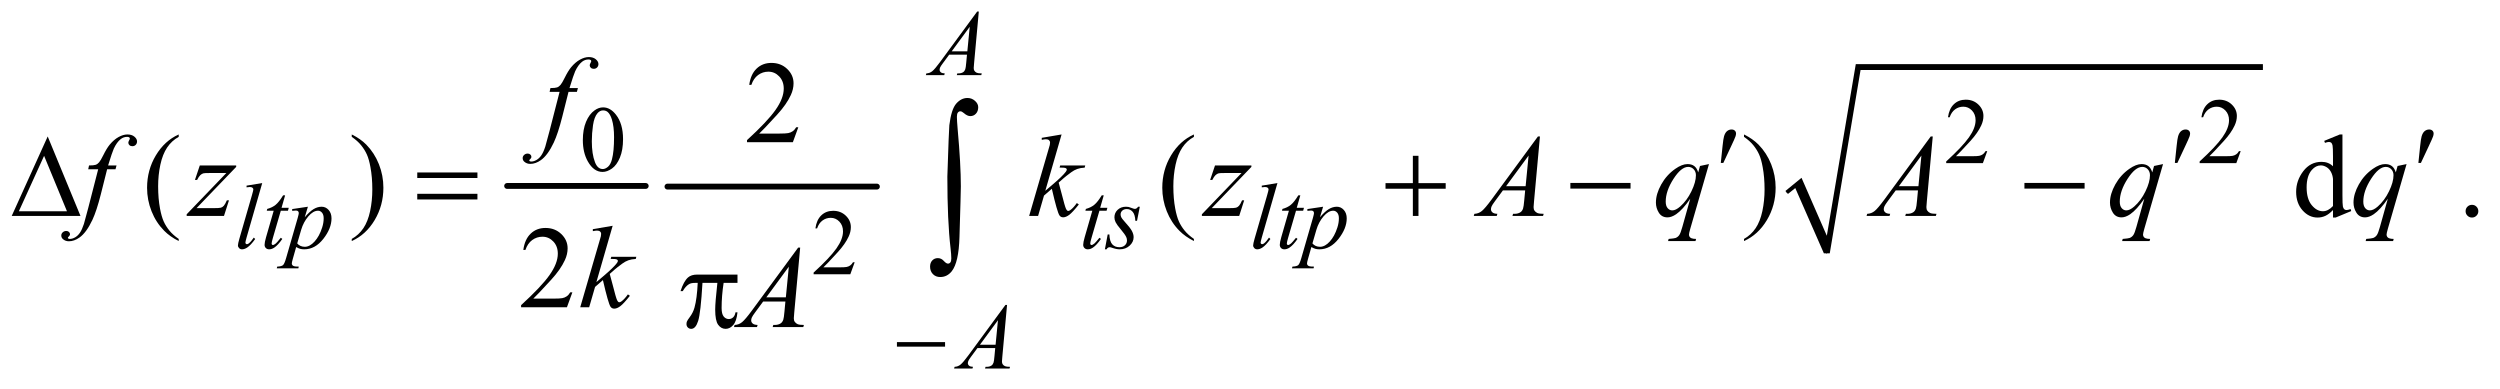 <?xml version="1.0" encoding="UTF-8"?>
<!DOCTYPE svg PUBLIC '-//W3C//DTD SVG 1.0//EN'
          'http://www.w3.org/TR/2001/REC-SVG-20010904/DTD/svg10.dtd'>
<svg stroke-dasharray="none" shape-rendering="auto" xmlns="http://www.w3.org/2000/svg" font-family="'Dialog'" text-rendering="auto" width="334" fill-opacity="1" color-interpolation="auto" color-rendering="auto" preserveAspectRatio="xMidYMid meet" font-size="12px" viewBox="0 0 334 52" fill="black" xmlns:xlink="http://www.w3.org/1999/xlink" stroke="black" image-rendering="auto" stroke-miterlimit="10" stroke-linecap="square" stroke-linejoin="miter" font-style="normal" stroke-width="1" height="52" stroke-dashoffset="0" font-weight="normal" stroke-opacity="1"
><!--Generated by the Batik Graphics2D SVG Generator--><defs id="genericDefs"
  /><g
  ><defs id="defs1"
    ><clipPath clipPathUnits="userSpaceOnUse" id="clipPath1"
      ><path d="M0.968 2.588 L212.796 2.588 L212.796 35.054 L0.968 35.054 L0.968 2.588 Z"
      /></clipPath
      ><clipPath clipPathUnits="userSpaceOnUse" id="clipPath2"
      ><path d="M31.011 82.676 L31.011 1119.949 L6820.395 1119.949 L6820.395 82.676 Z"
      /></clipPath
    ></defs
    ><g stroke-width="16" transform="scale(1.576,1.576) translate(-0.968,-2.588) matrix(0.031,0,0,0.031,0,0)" stroke-linejoin="round" stroke-linecap="round"
    ><line y2="592" fill="none" x1="1418" clip-path="url(#clipPath2)" x2="1797" y1="592"
    /></g
    ><g stroke-width="16" transform="matrix(0.049,0,0,0.049,-1.525,-4.078)" stroke-linejoin="round" stroke-linecap="round"
    ><line y2="592" fill="none" x1="1851" clip-path="url(#clipPath2)" x2="2422" y1="592"
    /></g
    ><g stroke-linecap="round" stroke-linejoin="round" transform="matrix(0.049,0,0,0.049,-1.525,-4.078)"
    ><path fill="none" d="M4902 608 L4934 582" clip-path="url(#clipPath2)"
    /></g
    ><g stroke-linecap="round" stroke-linejoin="round" transform="matrix(0.049,0,0,0.049,-1.525,-4.078)"
    ><path fill="none" d="M4934 582 L5012 774" clip-path="url(#clipPath2)"
    /></g
    ><g stroke-linecap="round" stroke-linejoin="round" transform="matrix(0.049,0,0,0.049,-1.525,-4.078)"
    ><path fill="none" d="M5012 774 L5097 266" clip-path="url(#clipPath2)"
    /></g
    ><g stroke-linecap="round" stroke-linejoin="round" transform="matrix(0.049,0,0,0.049,-1.525,-4.078)"
    ><path fill="none" d="M5097 266 L6201 266" clip-path="url(#clipPath2)"
    /></g
    ><g transform="matrix(0.049,0,0,0.049,-1.525,-4.078)"
    ><path d="M4899 604 L4943 568 L5012 726 L5091 258 L6201 258 L6201 274 L5104 274 L5020 774 L5004 774 L4926 596 L4906 612 Z" stroke="none" clip-path="url(#clipPath2)"
    /></g
    ><g transform="matrix(0.049,0,0,0.049,-1.525,-4.078)"
    ><path d="M5449.375 495.375 L5437.5 528 L5337.5 528 L5337.5 523.375 Q5381.625 483.125 5399.625 457.625 Q5417.625 432.125 5417.625 411 Q5417.625 394.875 5407.75 384.5 Q5397.875 374.125 5384.125 374.125 Q5371.625 374.125 5361.688 381.438 Q5351.75 388.75 5347 402.875 L5342.375 402.875 Q5345.5 379.75 5358.438 367.375 Q5371.375 355 5390.75 355 Q5411.375 355 5425.188 368.25 Q5439 381.5 5439 399.5 Q5439 412.375 5433 425.25 Q5423.75 445.5 5403 468.125 Q5371.875 502.125 5364.125 509.125 L5408.375 509.125 Q5421.875 509.125 5427.312 508.125 Q5432.75 507.125 5437.125 504.062 Q5441.5 501 5444.75 495.375 L5449.375 495.375 ZM6140.375 495.375 L6128.5 528 L6028.5 528 L6028.5 523.375 Q6072.625 483.125 6090.625 457.625 Q6108.625 432.125 6108.625 411 Q6108.625 394.875 6098.75 384.5 Q6088.875 374.125 6075.125 374.125 Q6062.625 374.125 6052.688 381.438 Q6042.75 388.75 6038 402.875 L6033.375 402.875 Q6036.5 379.75 6049.438 367.375 Q6062.375 355 6081.75 355 Q6102.375 355 6116.188 368.25 Q6130 381.5 6130 399.5 Q6130 412.375 6124 425.25 Q6114.75 445.5 6094 468.125 Q6062.875 502.125 6055.125 509.125 L6099.375 509.125 Q6112.875 509.125 6118.312 508.125 Q6123.75 507.125 6128.125 504.062 Q6132.5 501 6135.75 495.375 L6140.375 495.375 Z" stroke="none" clip-path="url(#clipPath2)"
    /></g
    ><g transform="matrix(0.049,0,0,0.049,-1.525,-4.078)"
    ><path d="M1620.25 465.25 Q1620.25 436.25 1629 415.312 Q1637.75 394.375 1652.25 384.125 Q1663.5 376 1675.5 376 Q1695 376 1710.5 395.875 Q1729.875 420.5 1729.875 462.625 Q1729.875 492.125 1721.375 512.75 Q1712.875 533.375 1699.688 542.688 Q1686.5 552 1674.25 552 Q1650 552 1633.875 523.375 Q1620.25 499.25 1620.25 465.25 ZM1644.75 468.375 Q1644.75 503.375 1653.375 525.5 Q1660.5 544.125 1674.625 544.125 Q1681.375 544.125 1688.625 538.062 Q1695.875 532 1699.625 517.75 Q1705.375 496.25 1705.375 457.125 Q1705.375 428.125 1699.375 408.75 Q1694.875 394.375 1687.75 388.375 Q1682.625 384.25 1675.375 384.25 Q1666.875 384.25 1660.25 391.875 Q1651.25 402.25 1648 424.5 Q1644.75 446.75 1644.75 468.375 Z" stroke="none" clip-path="url(#clipPath2)"
    /></g
    ><g transform="matrix(0.049,0,0,0.049,-1.525,-4.078)"
    ><path d="M2361.375 798.375 L2349.5 831 L2249.5 831 L2249.5 826.375 Q2293.625 786.125 2311.625 760.625 Q2329.625 735.125 2329.625 714 Q2329.625 697.875 2319.75 687.5 Q2309.875 677.125 2296.125 677.125 Q2283.625 677.125 2273.688 684.438 Q2263.75 691.75 2259 705.875 L2254.375 705.875 Q2257.5 682.75 2270.438 670.375 Q2283.375 658 2302.75 658 Q2323.375 658 2337.188 671.25 Q2351 684.5 2351 702.5 Q2351 715.375 2345 728.25 Q2335.75 748.5 2315 771.125 Q2283.875 805.125 2276.125 812.125 L2320.375 812.125 Q2333.875 812.125 2339.312 811.125 Q2344.75 810.125 2349.125 807.062 Q2353.5 804 2356.75 798.375 L2361.375 798.375 Z" stroke="none" clip-path="url(#clipPath2)"
    /></g
    ><g transform="matrix(0.049,0,0,0.049,-1.525,-4.078)"
    ><path d="M2207.719 430.219 L2192.875 471 L2067.875 471 L2067.875 465.219 Q2123.031 414.906 2145.531 383.031 Q2168.031 351.156 2168.031 324.75 Q2168.031 304.594 2155.688 291.625 Q2143.344 278.656 2126.156 278.656 Q2110.531 278.656 2098.109 287.797 Q2085.688 296.938 2079.75 314.594 L2073.969 314.594 Q2077.875 285.688 2094.047 270.219 Q2110.219 254.75 2134.438 254.75 Q2160.219 254.75 2177.484 271.312 Q2194.75 287.875 2194.75 310.375 Q2194.75 326.469 2187.25 342.562 Q2175.688 367.875 2149.75 396.156 Q2110.844 438.656 2101.156 447.406 L2156.469 447.406 Q2173.344 447.406 2180.141 446.156 Q2186.938 444.906 2192.406 441.078 Q2197.875 437.25 2201.938 430.219 L2207.719 430.219 Z" stroke="none" clip-path="url(#clipPath2)"
    /></g
    ><g transform="matrix(0.049,0,0,0.049,-1.525,-4.078)"
    ><path d="M518.375 734.656 L518.375 740.438 Q494.781 728.562 479 712.625 Q456.5 689.969 444.312 659.188 Q432.125 628.406 432.125 595.281 Q432.125 546.844 456.031 506.922 Q479.938 467 518.375 449.812 L518.375 456.375 Q499.156 467 486.812 485.438 Q474.469 503.875 468.375 532.156 Q462.281 560.438 462.281 591.219 Q462.281 624.656 467.438 652 Q471.5 673.562 477.281 686.609 Q483.062 699.656 492.828 711.688 Q502.594 723.719 518.375 734.656 ZM990.188 456.375 L990.188 449.812 Q1013.938 461.531 1029.719 477.469 Q1052.062 500.281 1064.25 530.984 Q1076.438 561.688 1076.438 594.969 Q1076.438 643.406 1052.609 683.328 Q1028.781 723.25 990.188 740.438 L990.188 734.656 Q1009.406 723.875 1021.828 705.516 Q1034.25 687.156 1040.266 658.797 Q1046.281 630.438 1046.281 599.656 Q1046.281 566.375 1041.125 538.875 Q1037.219 517.312 1031.359 504.344 Q1025.5 491.375 1015.812 479.344 Q1006.125 467.312 990.188 456.375 ZM3286.375 734.656 L3286.375 740.438 Q3262.781 728.562 3247 712.625 Q3224.5 689.969 3212.312 659.188 Q3200.125 628.406 3200.125 595.281 Q3200.125 546.844 3224.031 506.922 Q3247.938 467 3286.375 449.812 L3286.375 456.375 Q3267.156 467 3254.812 485.438 Q3242.469 503.875 3236.375 532.156 Q3230.281 560.438 3230.281 591.219 Q3230.281 624.656 3235.438 652 Q3239.5 673.562 3245.281 686.609 Q3251.062 699.656 3260.828 711.688 Q3270.594 723.719 3286.375 734.656 ZM4786.188 456.375 L4786.188 449.812 Q4809.938 461.531 4825.719 477.469 Q4848.062 500.281 4860.25 530.984 Q4872.438 561.688 4872.438 594.969 Q4872.438 643.406 4848.609 683.328 Q4824.781 723.25 4786.188 740.438 L4786.188 734.656 Q4805.406 723.875 4817.828 705.516 Q4830.25 687.156 4836.266 658.797 Q4842.281 630.438 4842.281 599.656 Q4842.281 566.375 4837.125 538.875 Q4833.219 517.312 4827.359 504.344 Q4821.5 491.375 4811.812 479.344 Q4802.125 467.312 4786.188 456.375 ZM6392.094 655.906 Q6381.625 666.844 6371.625 671.609 Q6361.625 676.375 6350.062 676.375 Q6326.625 676.375 6309.125 656.766 Q6291.625 637.156 6291.625 606.375 Q6291.625 575.594 6311 550.047 Q6330.375 524.5 6360.844 524.5 Q6379.75 524.5 6392.094 536.531 L6392.094 510.125 Q6392.094 485.594 6390.922 479.969 Q6389.75 474.344 6387.25 472.312 Q6384.75 470.281 6381 470.281 Q6376.938 470.281 6370.219 472.781 L6368.188 467.312 L6410.844 449.812 L6417.875 449.812 L6417.875 615.281 Q6417.875 640.438 6419.047 645.984 Q6420.219 651.531 6422.797 653.719 Q6425.375 655.906 6428.812 655.906 Q6433.031 655.906 6440.062 653.25 L6441.781 658.719 L6399.281 676.375 L6392.094 676.375 L6392.094 655.906 ZM6392.094 644.969 L6392.094 571.219 Q6391.156 560.594 6386.469 551.844 Q6381.781 543.094 6374.047 538.641 Q6366.312 534.188 6358.969 534.188 Q6345.219 534.188 6334.438 546.531 Q6320.219 562.781 6320.219 594.031 Q6320.219 625.594 6333.969 642.391 Q6347.719 659.188 6364.594 659.188 Q6378.812 659.188 6392.094 644.969 ZM6771 641.688 Q6778.344 641.688 6783.344 646.766 Q6788.344 651.844 6788.344 659.031 Q6788.344 666.219 6783.266 671.297 Q6778.188 676.375 6771 676.375 Q6763.812 676.375 6758.734 671.297 Q6753.656 666.219 6753.656 659.031 Q6753.656 651.688 6758.734 646.688 Q6763.812 641.688 6771 641.688 Z" stroke="none" clip-path="url(#clipPath2)"
    /></g
    ><g transform="matrix(0.049,0,0,0.049,-1.525,-4.078)"
    ><path d="M1591.719 880.219 L1576.875 921 L1451.875 921 L1451.875 915.219 Q1507.031 864.906 1529.531 833.031 Q1552.031 801.156 1552.031 774.75 Q1552.031 754.594 1539.688 741.625 Q1527.344 728.656 1510.156 728.656 Q1494.531 728.656 1482.109 737.797 Q1469.688 746.938 1463.75 764.594 L1457.969 764.594 Q1461.875 735.688 1478.047 720.219 Q1494.219 704.75 1518.438 704.75 Q1544.219 704.75 1561.484 721.312 Q1578.75 737.875 1578.75 760.375 Q1578.75 776.469 1571.25 792.562 Q1559.688 817.875 1533.75 846.156 Q1494.844 888.656 1485.156 897.406 L1540.469 897.406 Q1557.344 897.406 1564.141 896.156 Q1570.938 894.906 1576.406 891.078 Q1581.875 887.25 1585.938 880.219 L1591.719 880.219 Z" stroke="none" clip-path="url(#clipPath2)"
    /></g
    ><g transform="matrix(0.049,0,0,0.049,-1.525,-4.078)"
    ><path d="M2699.875 114.625 L2687 255.625 Q2686 265.5 2686 268.625 Q2686 273.625 2687.875 276.25 Q2690.25 279.875 2694.312 281.625 Q2698.375 283.375 2708 283.375 L2706.625 288 L2639.875 288 L2641.25 283.375 L2644.125 283.375 Q2652.25 283.375 2657.375 279.875 Q2661 277.5 2663 272 Q2664.375 268.125 2665.625 253.75 L2667.625 232.25 L2619.125 232.25 L2601.875 255.625 Q2596 263.5 2594.5 266.938 Q2593 270.375 2593 273.375 Q2593 277.375 2596.25 280.25 Q2599.5 283.125 2607 283.375 L2605.625 288 L2555.5 288 L2556.875 283.375 Q2566.125 283 2573.188 277.188 Q2580.25 271.375 2594.25 252.375 L2695.5 114.625 L2699.875 114.625 ZM2675.125 156.25 L2626 223.125 L2668.625 223.125 L2675.125 156.25 Z" stroke="none" clip-path="url(#clipPath2)"
    /></g
    ><g transform="matrix(0.049,0,0,0.049,-1.525,-4.078)"
    ><path d="M746.125 582.25 L703.375 731 Q700.25 742.125 700.25 744.625 Q700.25 746.5 701.438 747.75 Q702.625 749 704.375 749 Q706.75 749 709.5 746.875 Q716 741.75 723.125 731 L726.875 734.875 Q715 751.625 705 758.25 Q697.625 763 691 763 Q686.25 763 683.062 759.75 Q679.875 756.5 679.875 752.25 Q679.875 747.75 683.875 733.75 L717.75 616.5 Q721.875 602.125 721.875 600 Q721.875 597 719.5 595.062 Q717.125 593.125 712.125 593.125 Q709.25 593.125 703.375 594 L703.375 589.375 L746.125 582.25 ZM808.5 615.875 L798.75 649.875 L818.375 649.875 L816.25 657.75 L796.75 657.75 L775.25 731.5 Q771.75 743.375 771.75 746.875 Q771.75 749 772.75 750.125 Q773.75 751.25 775.125 751.25 Q778.25 751.25 783.375 746.875 Q786.375 744.375 796.75 731.5 L800.875 734.625 Q789.375 751.375 779.125 758.25 Q772.125 763 765 763 Q759.5 763 756 759.562 Q752.5 756.125 752.5 750.75 Q752.5 744 756.5 730.125 L777.375 657.75 L758.5 657.75 L759.75 652.875 Q773.5 649.125 782.625 641.688 Q791.75 634.25 803 615.875 L808.5 615.875 ZM870.625 646.875 L862 675.625 Q875.625 659.625 886.312 653.25 Q897 646.875 908.125 646.875 Q919.25 646.875 927.125 655.688 Q935 664.5 935 678.625 Q935 706.125 912.625 734.562 Q890.25 763 860.5 763 Q854.25 763 849.438 761.625 Q844.625 760.25 838.625 756.75 L829.5 789 Q826.75 798.5 826.75 801.375 Q826.75 804.125 828.188 806.062 Q829.625 808 832.875 809.062 Q836.125 810.125 845.75 810.125 L844.625 814.75 L785.75 814.75 L787 810.125 Q798.625 809.625 802.688 806.125 Q806.75 802.625 811.25 786.75 L842.875 677.25 Q845.75 666.875 845.75 664.375 Q845.75 661 843.812 659.125 Q841.875 657.25 837.875 657.25 Q834.25 657.25 827.75 658.125 L827.75 653.25 L870.625 646.875 ZM841.5 746.875 Q849.25 756.125 862.375 756.125 Q868.875 756.125 875.625 752.5 Q882.375 748.875 888.812 741.75 Q895.25 734.625 900.375 725.312 Q905.5 716 909.562 703.375 Q913.625 690.75 913.625 678.375 Q913.625 668.375 909.062 663.062 Q904.5 657.75 898.375 657.75 Q884.875 657.75 871.688 673.25 Q858.5 688.75 852.375 709.5 L841.5 746.875 ZM3040.5 615.875 L3030.75 649.875 L3050.375 649.875 L3048.25 657.75 L3028.75 657.75 L3007.25 731.5 Q3003.75 743.375 3003.75 746.875 Q3003.75 749 3004.75 750.125 Q3005.75 751.25 3007.125 751.25 Q3010.25 751.25 3015.375 746.875 Q3018.375 744.375 3028.75 731.5 L3032.875 734.625 Q3021.375 751.375 3011.125 758.25 Q3004.125 763 2997 763 Q2991.5 763 2988 759.562 Q2984.5 756.125 2984.5 750.75 Q2984.5 744 2988.5 730.125 L3009.375 657.75 L2990.5 657.75 L2991.75 652.875 Q3005.5 649.125 3014.625 641.688 Q3023.75 634.25 3035 615.875 L3040.5 615.875 ZM3138.875 646.875 L3131.25 685.25 L3126.625 685.25 Q3126 668.5 3119.5 660.875 Q3113 653.25 3103.375 653.25 Q3095.625 653.25 3091.062 657.5 Q3086.5 661.75 3086.5 667.75 Q3086.5 671.875 3088.312 675.625 Q3090.125 679.375 3096.25 686.125 Q3112.5 703.875 3117.25 712.875 Q3122 721.875 3122 729.875 Q3122 742.875 3111.188 752.938 Q3100.375 763 3083.875 763 Q3074.875 763 3063.125 758.75 Q3059 757.25 3056.75 757.25 Q3051.125 757.25 3048.25 763 L3043.625 763 L3051.25 722.5 L3055.875 722.5 Q3056.625 741.5 3063.75 749.375 Q3070.875 757.25 3083.25 757.25 Q3092.75 757.25 3098.312 751.938 Q3103.875 746.625 3103.875 738.875 Q3103.875 733.875 3101.875 729.625 Q3098.375 722.125 3087.188 708.875 Q3076 695.625 3072.812 689 Q3069.625 682.375 3069.625 675.75 Q3069.625 663.625 3078.438 655.25 Q3087.25 646.875 3101.125 646.875 Q3105.125 646.875 3108.375 647.5 Q3110.125 647.875 3116.562 650.312 Q3123 652.75 3125.125 652.75 Q3130.5 652.75 3134.125 646.875 L3138.875 646.875 ZM3514.125 582.25 L3471.375 731 Q3468.25 742.125 3468.25 744.625 Q3468.25 746.5 3469.438 747.75 Q3470.625 749 3472.375 749 Q3474.75 749 3477.5 746.875 Q3484 741.75 3491.125 731 L3494.875 734.875 Q3483 751.625 3473 758.25 Q3465.625 763 3459 763 Q3454.25 763 3451.062 759.75 Q3447.875 756.5 3447.875 752.25 Q3447.875 747.75 3451.875 733.75 L3485.75 616.5 Q3489.875 602.125 3489.875 600 Q3489.875 597 3487.5 595.062 Q3485.125 593.125 3480.125 593.125 Q3477.25 593.125 3471.375 594 L3471.375 589.375 L3514.125 582.25 ZM3576.5 615.875 L3566.75 649.875 L3586.375 649.875 L3584.25 657.75 L3564.75 657.75 L3543.25 731.5 Q3539.75 743.375 3539.75 746.875 Q3539.75 749 3540.75 750.125 Q3541.75 751.25 3543.125 751.25 Q3546.25 751.25 3551.375 746.875 Q3554.375 744.375 3564.75 731.5 L3568.875 734.625 Q3557.375 751.375 3547.125 758.25 Q3540.125 763 3533 763 Q3527.5 763 3524 759.562 Q3520.5 756.125 3520.5 750.75 Q3520.5 744 3524.5 730.125 L3545.375 657.75 L3526.5 657.75 L3527.75 652.875 Q3541.5 649.125 3550.625 641.688 Q3559.75 634.25 3571 615.875 L3576.5 615.875 ZM3638.625 646.875 L3630 675.625 Q3643.625 659.625 3654.312 653.25 Q3665 646.875 3676.125 646.875 Q3687.25 646.875 3695.125 655.688 Q3703 664.5 3703 678.625 Q3703 706.125 3680.625 734.562 Q3658.25 763 3628.5 763 Q3622.25 763 3617.438 761.625 Q3612.625 760.25 3606.625 756.75 L3597.5 789 Q3594.75 798.5 3594.75 801.375 Q3594.75 804.125 3596.188 806.062 Q3597.625 808 3600.875 809.062 Q3604.125 810.125 3613.75 810.125 L3612.625 814.75 L3553.75 814.75 L3555 810.125 Q3566.625 809.625 3570.688 806.125 Q3574.75 802.625 3579.25 786.75 L3610.875 677.25 Q3613.75 666.875 3613.75 664.375 Q3613.75 661 3611.812 659.125 Q3609.875 657.25 3605.875 657.25 Q3602.25 657.25 3595.75 658.125 L3595.75 653.25 L3638.625 646.875 ZM3609.5 746.875 Q3617.25 756.125 3630.375 756.125 Q3636.875 756.125 3643.625 752.5 Q3650.375 748.875 3656.812 741.75 Q3663.25 734.625 3668.375 725.312 Q3673.5 716 3677.562 703.375 Q3681.625 690.75 3681.625 678.375 Q3681.625 668.375 3677.062 663.062 Q3672.5 657.75 3666.375 657.75 Q3652.875 657.75 3639.688 673.25 Q3626.5 688.75 3620.375 709.5 L3609.5 746.875 Z" stroke="none" clip-path="url(#clipPath2)"
    /></g
    ><g transform="matrix(0.049,0,0,0.049,-1.525,-4.078)"
    ><path d="M2776.875 914.625 L2764 1055.625 Q2763 1065.5 2763 1068.625 Q2763 1073.625 2764.875 1076.25 Q2767.25 1079.875 2771.312 1081.625 Q2775.375 1083.375 2785 1083.375 L2783.625 1088 L2716.875 1088 L2718.25 1083.375 L2721.125 1083.375 Q2729.25 1083.375 2734.375 1079.875 Q2738 1077.5 2740 1072 Q2741.375 1068.125 2742.625 1053.75 L2744.625 1032.25 L2696.125 1032.25 L2678.875 1055.625 Q2673 1063.5 2671.5 1066.938 Q2670 1070.375 2670 1073.375 Q2670 1077.375 2673.25 1080.25 Q2676.5 1083.125 2684 1083.375 L2682.625 1088 L2632.5 1088 L2633.875 1083.375 Q2643.125 1083 2650.188 1077.188 Q2657.25 1071.375 2671.25 1052.375 L2772.5 914.625 L2776.875 914.625 ZM2752.125 956.25 L2703 1023.125 L2745.625 1023.125 L2752.125 956.25 Z" stroke="none" clip-path="url(#clipPath2)"
    /></g
    ><g transform="matrix(0.049,0,0,0.049,-1.525,-4.078)"
    ><path d="M1606.844 323.344 L1604.031 333.656 L1581.219 333.656 L1564.031 401.938 Q1552.625 447.094 1541.062 471.781 Q1524.656 506.625 1505.75 519.906 Q1491.375 530.062 1477 530.062 Q1467.625 530.062 1461.062 524.438 Q1456.219 520.531 1456.219 514.281 Q1456.219 509.281 1460.203 505.609 Q1464.188 501.938 1469.969 501.938 Q1474.188 501.938 1477.078 504.594 Q1479.969 507.25 1479.969 510.688 Q1479.969 514.125 1476.688 517.094 Q1474.188 519.281 1474.188 520.375 Q1474.188 521.781 1475.281 522.562 Q1476.688 523.656 1479.656 523.656 Q1486.375 523.656 1493.797 519.438 Q1501.219 515.219 1507 506.859 Q1512.781 498.5 1517.938 482.719 Q1520.125 476.156 1529.656 439.438 L1556.844 333.656 L1529.656 333.656 L1531.844 323.344 Q1544.812 323.344 1549.969 321.547 Q1555.125 319.75 1559.422 314.672 Q1563.719 309.594 1570.594 295.688 Q1579.812 276.938 1588.25 266.625 Q1599.812 252.719 1612.547 245.766 Q1625.281 238.812 1636.531 238.812 Q1648.406 238.812 1655.594 244.828 Q1662.781 250.844 1662.781 257.875 Q1662.781 263.344 1659.188 267.094 Q1655.594 270.844 1649.969 270.844 Q1645.125 270.844 1642.078 268.031 Q1639.031 265.219 1639.031 261.312 Q1639.031 258.812 1641.062 255.141 Q1643.094 251.469 1643.094 250.219 Q1643.094 248.031 1641.688 246.938 Q1639.656 245.375 1635.75 245.375 Q1625.906 245.375 1618.094 251.625 Q1607.625 259.906 1599.344 277.562 Q1595.125 286.781 1583.875 323.344 L1606.844 323.344 Z" stroke="none" clip-path="url(#clipPath2)"
    /></g
    ><g transform="matrix(0.049,0,0,0.049,-1.525,-4.078)"
    ><path d="M348.844 534.344 L346.031 544.656 L323.219 544.656 L306.031 612.938 Q294.625 658.094 283.062 682.781 Q266.656 717.625 247.75 730.906 Q233.375 741.062 219 741.062 Q209.625 741.062 203.062 735.438 Q198.219 731.531 198.219 725.281 Q198.219 720.281 202.203 716.609 Q206.188 712.938 211.969 712.938 Q216.188 712.938 219.078 715.594 Q221.969 718.25 221.969 721.688 Q221.969 725.125 218.688 728.094 Q216.188 730.281 216.188 731.375 Q216.188 732.781 217.281 733.562 Q218.688 734.656 221.656 734.656 Q228.375 734.656 235.797 730.438 Q243.219 726.219 249 717.859 Q254.781 709.5 259.938 693.719 Q262.125 687.156 271.656 650.438 L298.844 544.656 L271.656 544.656 L273.844 534.344 Q286.812 534.344 291.969 532.547 Q297.125 530.75 301.422 525.672 Q305.719 520.594 312.594 506.688 Q321.812 487.938 330.25 477.625 Q341.812 463.719 354.547 456.766 Q367.281 449.812 378.531 449.812 Q390.406 449.812 397.594 455.828 Q404.781 461.844 404.781 468.875 Q404.781 474.344 401.188 478.094 Q397.594 481.844 391.969 481.844 Q387.125 481.844 384.078 479.031 Q381.031 476.219 381.031 472.312 Q381.031 469.812 383.062 466.141 Q385.094 462.469 385.094 461.219 Q385.094 459.031 383.688 457.938 Q381.656 456.375 377.75 456.375 Q367.906 456.375 360.094 462.625 Q349.625 470.906 341.344 488.562 Q337.125 497.781 325.875 534.344 L348.844 534.344 ZM575.875 534.344 L675.094 534.344 L675.094 538.25 L566.969 650.75 L612.75 650.75 Q629 650.75 633.375 649.5 Q637.75 648.25 641.422 644.188 Q645.094 640.125 649.625 629.5 L655.406 629.5 L641.812 672 L540.094 672 L540.094 667.469 L648.219 554.969 L603.219 554.969 Q589 554.969 586.031 555.75 Q581.656 556.688 577.359 560.672 Q573.062 564.656 568.531 573.875 L562.594 573.875 L575.875 534.344 ZM2925.562 449.812 L2881.188 603.406 L2899 588.25 Q2928.219 563.562 2936.969 551.688 Q2939.781 547.781 2939.781 545.75 Q2939.781 544.344 2938.844 543.094 Q2937.906 541.844 2935.172 541.062 Q2932.438 540.281 2925.562 540.281 L2920.094 540.281 L2921.812 534.344 L2990.094 534.344 L2988.531 540.281 Q2976.812 540.906 2968.297 543.953 Q2959.781 547 2951.812 552.938 Q2936.031 564.656 2931.031 569.188 L2917.594 581.062 Q2921.031 592.312 2926.031 612.469 Q2934.469 645.906 2937.438 652.156 Q2940.406 658.406 2943.531 658.406 Q2946.188 658.406 2949.781 655.75 Q2957.906 649.812 2967.125 636.844 L2972.594 640.75 Q2955.562 662.156 2946.5 668.953 Q2937.438 675.75 2929.938 675.75 Q2923.375 675.75 2919.781 670.594 Q2913.531 661.375 2899 597.938 L2877.594 616.531 L2861.5 672 L2837.125 672 L2889 493.719 L2893.375 478.562 Q2894.156 474.656 2894.156 471.688 Q2894.156 467.938 2891.266 465.438 Q2888.375 462.938 2882.906 462.938 Q2879.312 462.938 2871.5 464.5 L2871.5 459.031 L2925.562 449.812 ZM3343.875 534.344 L3443.094 534.344 L3443.094 538.25 L3334.969 650.75 L3380.75 650.75 Q3397 650.75 3401.375 649.5 Q3405.75 648.25 3409.422 644.188 Q3413.094 640.125 3417.625 629.5 L3423.406 629.5 L3409.812 672 L3308.094 672 L3308.094 667.469 L3416.219 554.969 L3371.219 554.969 Q3357 554.969 3354.031 555.75 Q3349.656 556.688 3345.359 560.672 Q3341.062 564.656 3336.531 573.875 L3330.594 573.875 L3343.875 534.344 ZM4229.844 455.281 L4213.75 631.531 Q4212.5 643.875 4212.5 647.781 Q4212.5 654.031 4214.844 657.312 Q4217.812 661.844 4222.891 664.031 Q4227.969 666.219 4240 666.219 L4238.281 672 L4154.844 672 L4156.562 666.219 L4160.156 666.219 Q4170.312 666.219 4176.719 661.844 Q4181.25 658.875 4183.75 652 Q4185.469 647.156 4187.031 629.188 L4189.531 602.312 L4128.906 602.312 L4107.344 631.531 Q4100 641.375 4098.125 645.672 Q4096.25 649.969 4096.25 653.719 Q4096.25 658.719 4100.312 662.312 Q4104.375 665.906 4113.75 666.219 L4112.031 672 L4049.375 672 L4051.094 666.219 Q4062.656 665.75 4071.484 658.484 Q4080.312 651.219 4097.812 627.469 L4224.375 455.281 L4229.844 455.281 ZM4198.906 507.312 L4137.5 590.906 L4190.781 590.906 L4198.906 507.312 ZM4690.719 530.594 L4639.625 707.156 Q4636.188 719.344 4636.188 722.781 Q4636.188 726.375 4637.984 728.953 Q4639.781 731.531 4642.906 732.781 Q4647.75 734.656 4655.562 734.656 L4654 740.438 L4579.156 740.438 L4580.719 734.656 Q4596.031 733.406 4599.781 732 Q4605.719 729.656 4609.547 724.344 Q4613.375 719.031 4618.062 702 L4639.625 624.969 Q4619 655.125 4601.188 667.312 Q4588.531 675.906 4577.594 675.906 Q4561.969 675.906 4554 663.172 Q4546.031 650.438 4546.031 635.594 Q4546.031 612 4560.562 586.062 Q4575.094 560.125 4598.844 543.562 Q4617.281 530.594 4632.281 530.594 Q4643.375 530.594 4650.562 535.984 Q4657.75 541.375 4661.344 553.25 L4666.188 535.75 L4690.719 530.594 ZM4655.094 561.062 Q4655.094 551.062 4649 544.656 Q4642.906 538.25 4634 538.25 Q4614.938 538.25 4593.844 571.062 Q4572.75 603.875 4572.75 632.938 Q4572.75 644.656 4577.984 650.75 Q4583.219 656.844 4590.719 656.844 Q4600.25 656.844 4612.281 646.219 Q4630.562 630.125 4642.828 604.891 Q4655.094 579.656 4655.094 561.062 ZM5300.844 455.281 L5284.75 631.531 Q5283.5 643.875 5283.5 647.781 Q5283.5 654.031 5285.844 657.312 Q5288.812 661.844 5293.891 664.031 Q5298.969 666.219 5311 666.219 L5309.281 672 L5225.844 672 L5227.562 666.219 L5231.156 666.219 Q5241.312 666.219 5247.719 661.844 Q5252.25 658.875 5254.75 652 Q5256.469 647.156 5258.031 629.188 L5260.531 602.312 L5199.906 602.312 L5178.344 631.531 Q5171 641.375 5169.125 645.672 Q5167.25 649.969 5167.25 653.719 Q5167.25 658.719 5171.312 662.312 Q5175.375 665.906 5184.75 666.219 L5183.031 672 L5120.375 672 L5122.094 666.219 Q5133.656 665.75 5142.484 658.484 Q5151.312 651.219 5168.812 627.469 L5295.375 455.281 L5300.844 455.281 ZM5269.906 507.312 L5208.5 590.906 L5261.781 590.906 L5269.906 507.312 ZM5928.719 530.594 L5877.625 707.156 Q5874.188 719.344 5874.188 722.781 Q5874.188 726.375 5875.984 728.953 Q5877.781 731.531 5880.906 732.781 Q5885.75 734.656 5893.562 734.656 L5892 740.438 L5817.156 740.438 L5818.719 734.656 Q5834.031 733.406 5837.781 732 Q5843.719 729.656 5847.547 724.344 Q5851.375 719.031 5856.062 702 L5877.625 624.969 Q5857 655.125 5839.188 667.312 Q5826.531 675.906 5815.594 675.906 Q5799.969 675.906 5792 663.172 Q5784.031 650.438 5784.031 635.594 Q5784.031 612 5798.562 586.062 Q5813.094 560.125 5836.844 543.562 Q5855.281 530.594 5870.281 530.594 Q5881.375 530.594 5888.562 535.984 Q5895.75 541.375 5899.344 553.25 L5904.188 535.75 L5928.719 530.594 ZM5893.094 561.062 Q5893.094 551.062 5887 544.656 Q5880.906 538.25 5872 538.25 Q5852.938 538.25 5831.844 571.062 Q5810.75 603.875 5810.75 632.938 Q5810.75 644.656 5815.984 650.75 Q5821.219 656.844 5828.719 656.844 Q5838.25 656.844 5850.281 646.219 Q5868.562 630.125 5880.828 604.891 Q5893.094 579.656 5893.094 561.062 ZM6592.719 530.594 L6541.625 707.156 Q6538.188 719.344 6538.188 722.781 Q6538.188 726.375 6539.984 728.953 Q6541.781 731.531 6544.906 732.781 Q6549.75 734.656 6557.562 734.656 L6556 740.438 L6481.156 740.438 L6482.719 734.656 Q6498.031 733.406 6501.781 732 Q6507.719 729.656 6511.547 724.344 Q6515.375 719.031 6520.062 702 L6541.625 624.969 Q6521 655.125 6503.188 667.312 Q6490.531 675.906 6479.594 675.906 Q6463.969 675.906 6456 663.172 Q6448.031 650.438 6448.031 635.594 Q6448.031 612 6462.562 586.062 Q6477.094 560.125 6500.844 543.562 Q6519.281 530.594 6534.281 530.594 Q6545.375 530.594 6552.562 535.984 Q6559.75 541.375 6563.344 553.25 L6568.188 535.75 L6592.719 530.594 ZM6557.094 561.062 Q6557.094 551.062 6551 544.656 Q6544.906 538.25 6536 538.25 Q6516.938 538.25 6495.844 571.062 Q6474.75 603.875 6474.75 632.938 Q6474.75 644.656 6479.984 650.75 Q6485.219 656.844 6492.719 656.844 Q6502.25 656.844 6514.281 646.219 Q6532.562 630.125 6544.828 604.891 Q6557.094 579.656 6557.094 561.062 Z" stroke="none" clip-path="url(#clipPath2)"
    /></g
    ><g transform="matrix(0.049,0,0,0.049,-1.525,-4.078)"
    ><path d="M1701.562 698.812 L1657.188 852.406 L1675 837.25 Q1704.219 812.562 1712.969 800.688 Q1715.781 796.781 1715.781 794.75 Q1715.781 793.344 1714.844 792.094 Q1713.906 790.844 1711.172 790.062 Q1708.438 789.281 1701.562 789.281 L1696.094 789.281 L1697.812 783.344 L1766.094 783.344 L1764.531 789.281 Q1752.812 789.906 1744.297 792.953 Q1735.781 796 1727.812 801.938 Q1712.031 813.656 1707.031 818.188 L1693.594 830.062 Q1697.031 841.312 1702.031 861.469 Q1710.469 894.906 1713.438 901.156 Q1716.406 907.406 1719.531 907.406 Q1722.188 907.406 1725.781 904.75 Q1733.906 898.812 1743.125 885.844 L1748.594 889.75 Q1731.562 911.156 1722.5 917.953 Q1713.438 924.75 1705.938 924.75 Q1699.375 924.75 1695.781 919.594 Q1689.531 910.375 1675 846.938 L1653.594 865.531 L1637.5 921 L1613.125 921 L1665 742.719 L1669.375 727.562 Q1670.156 723.656 1670.156 720.688 Q1670.156 716.938 1667.266 714.438 Q1664.375 711.938 1658.906 711.938 Q1655.312 711.938 1647.5 713.5 L1647.5 708.031 L1701.562 698.812 Z" stroke="none" clip-path="url(#clipPath2)"
    /></g
    ><g transform="matrix(0.049,0,0,0.049,-1.525,-4.078)"
    ><path d="M2212.844 758.281 L2196.75 934.531 Q2195.5 946.875 2195.5 950.781 Q2195.5 957.031 2197.844 960.312 Q2200.812 964.844 2205.891 967.031 Q2210.969 969.219 2223 969.219 L2221.281 975 L2137.844 975 L2139.562 969.219 L2143.156 969.219 Q2153.312 969.219 2159.719 964.844 Q2164.25 961.875 2166.75 955 Q2168.469 950.156 2170.031 932.188 L2172.531 905.312 L2111.906 905.312 L2090.344 934.531 Q2083 944.375 2081.125 948.672 Q2079.25 952.969 2079.25 956.719 Q2079.25 961.719 2083.312 965.312 Q2087.375 968.906 2096.75 969.219 L2095.031 975 L2032.375 975 L2034.094 969.219 Q2045.656 968.75 2054.484 961.484 Q2063.312 954.219 2080.812 930.469 L2207.375 758.281 L2212.844 758.281 ZM2181.906 810.312 L2120.5 893.906 L2173.781 893.906 L2181.906 810.312 Z" stroke="none" clip-path="url(#clipPath2)"
    /></g
    ><g transform="matrix(0.049,0,0,0.049,-1.525,-4.078)"
    ><path d="M2476.625 1016 L2607.875 1016 L2607.875 1028.375 L2476.625 1028.375 L2476.625 1016 Z" stroke="none" clip-path="url(#clipPath2)"
    /></g
    ><g transform="matrix(0.049,0,0,0.049,-1.525,-4.078)"
    ><path d="M4722.906 527.531 L4727.75 481.281 Q4729.781 461.594 4731.812 454.719 Q4734.781 444.875 4740.172 440.578 Q4745.562 436.281 4752.281 436.281 Q4757.906 436.281 4761.188 439.406 Q4764.469 442.531 4764.469 447.375 Q4764.469 451.125 4762.906 455.344 Q4760.875 461.281 4751.344 481.438 L4729.781 527.531 L4722.906 527.531 ZM5960.906 527.531 L5965.75 481.281 Q5967.781 461.594 5969.812 454.719 Q5972.781 444.875 5978.172 440.578 Q5983.562 436.281 5990.281 436.281 Q5995.906 436.281 5999.188 439.406 Q6002.469 442.531 6002.469 447.375 Q6002.469 451.125 6000.906 455.344 Q5998.875 461.281 5989.344 481.438 L5967.781 527.531 L5960.906 527.531 ZM6624.906 527.531 L6629.75 481.281 Q6631.781 461.594 6633.812 454.719 Q6636.781 444.875 6642.172 440.578 Q6647.562 436.281 6654.281 436.281 Q6659.906 436.281 6663.188 439.406 Q6666.469 442.531 6666.469 447.375 Q6666.469 451.125 6664.906 455.344 Q6662.875 461.281 6653.344 481.438 L6631.781 527.531 L6624.906 527.531 Z" stroke="none" clip-path="url(#clipPath2)"
    /></g
    ><g transform="matrix(0.049,0,0,0.049,-1.525,-4.078)"
    ><path d="M250.562 672 L63.062 672 L161.188 455.281 L250.562 672 ZM213.688 659.188 L151.344 508.094 L82.594 659.188 L213.688 659.188 ZM1168.781 553.406 L1332.844 553.406 L1332.844 568.562 L1168.781 568.562 L1168.781 553.406 ZM1168.781 611.688 L1332.844 611.688 L1332.844 627.156 L1168.781 627.156 L1168.781 611.688 ZM3883.312 507.938 L3898.625 507.938 L3898.625 582.625 L3972.844 582.625 L3972.844 597.781 L3898.625 597.781 L3898.625 672 L3883.312 672 L3883.312 597.781 L3808.781 597.781 L3808.781 582.625 L3883.312 582.625 L3883.312 507.938 ZM4312.781 582 L4476.844 582 L4476.844 597.469 L4312.781 597.469 L4312.781 582 ZM5550.781 582 L5714.844 582 L5714.844 597.469 L5550.781 597.469 L5550.781 582 Z" stroke="none" clip-path="url(#clipPath2)"
    /></g
    ><g transform="matrix(0.049,0,0,0.049,-1.525,-4.078)"
    ><path d="M2041.906 831.875 L2041.906 854.531 L2004.094 854.531 Q1998.625 890.312 1998.625 923.125 Q1998.625 939.219 2004.25 946.172 Q2009.875 953.125 2018.312 953.125 Q2025.031 953.125 2030.031 948.438 Q2035.031 943.75 2036.438 934.844 L2041.906 934.844 Q2039.25 959.531 2030.109 969.688 Q2020.969 979.844 2009.562 979.844 Q1997.375 979.844 1989.25 968.75 Q1981.125 957.656 1981.125 927.344 Q1981.125 908.281 1987.062 854.531 L1946.438 854.531 Q1941.594 936.406 1934.719 958.125 Q1927.844 979.844 1915.812 979.844 Q1910.188 979.844 1906.516 976.094 Q1902.844 972.344 1902.844 966.719 Q1902.844 962.656 1904.094 959.688 Q1905.812 955.625 1911.438 948.281 Q1920.969 935.625 1924.719 921.719 Q1931.438 897.969 1933.469 854.531 L1926.281 854.531 Q1914.875 854.531 1909.25 858.281 Q1900.188 863.906 1892.688 877.031 L1886.594 877.031 Q1895.344 850 1907.062 839.688 Q1915.969 831.875 1932.062 831.875 L2041.906 831.875 Z" stroke="none" clip-path="url(#clipPath2)"
    /></g
    ><g transform="matrix(0.049,0,0,0.049,-1.525,-4.078)"
    ><path d="M2614.109 564.812 Q2618.328 435.672 2619.5 424.656 Q2624.891 381.062 2638.367 365.711 Q2651.844 350.359 2668.953 350.359 Q2680.672 350.359 2689.461 358.211 Q2698.25 366.062 2698.25 375.438 Q2698.25 386.453 2692.039 393.133 Q2685.828 399.812 2676.688 399.812 Q2668.484 399.812 2658.875 391.375 Q2653.484 386.688 2649.5 386.688 Q2645.516 386.688 2642.82 390.086 Q2640.125 393.484 2640.125 401.688 Q2640.125 411.531 2642.234 435.672 Q2650.906 531.766 2650.906 591.531 Q2650.906 607.234 2647.156 729.344 Q2645.281 798.484 2626.062 822.859 Q2613.406 838.562 2594.656 838.562 Q2582.469 838.562 2574.734 830.594 Q2567 822.625 2567 810.203 Q2567 799.656 2572.977 793.328 Q2578.953 787 2588.094 787 Q2597.469 787 2604.266 794.5 Q2611.062 802 2615.75 802 Q2619.734 802 2622.312 798.719 Q2624.891 795.438 2624.891 787.703 Q2624.891 777.859 2622.781 759.578 Q2614.109 685.75 2614.109 564.812 Z" stroke="none" clip-path="url(#clipPath2)"
    /></g
  ></g
></svg
>
